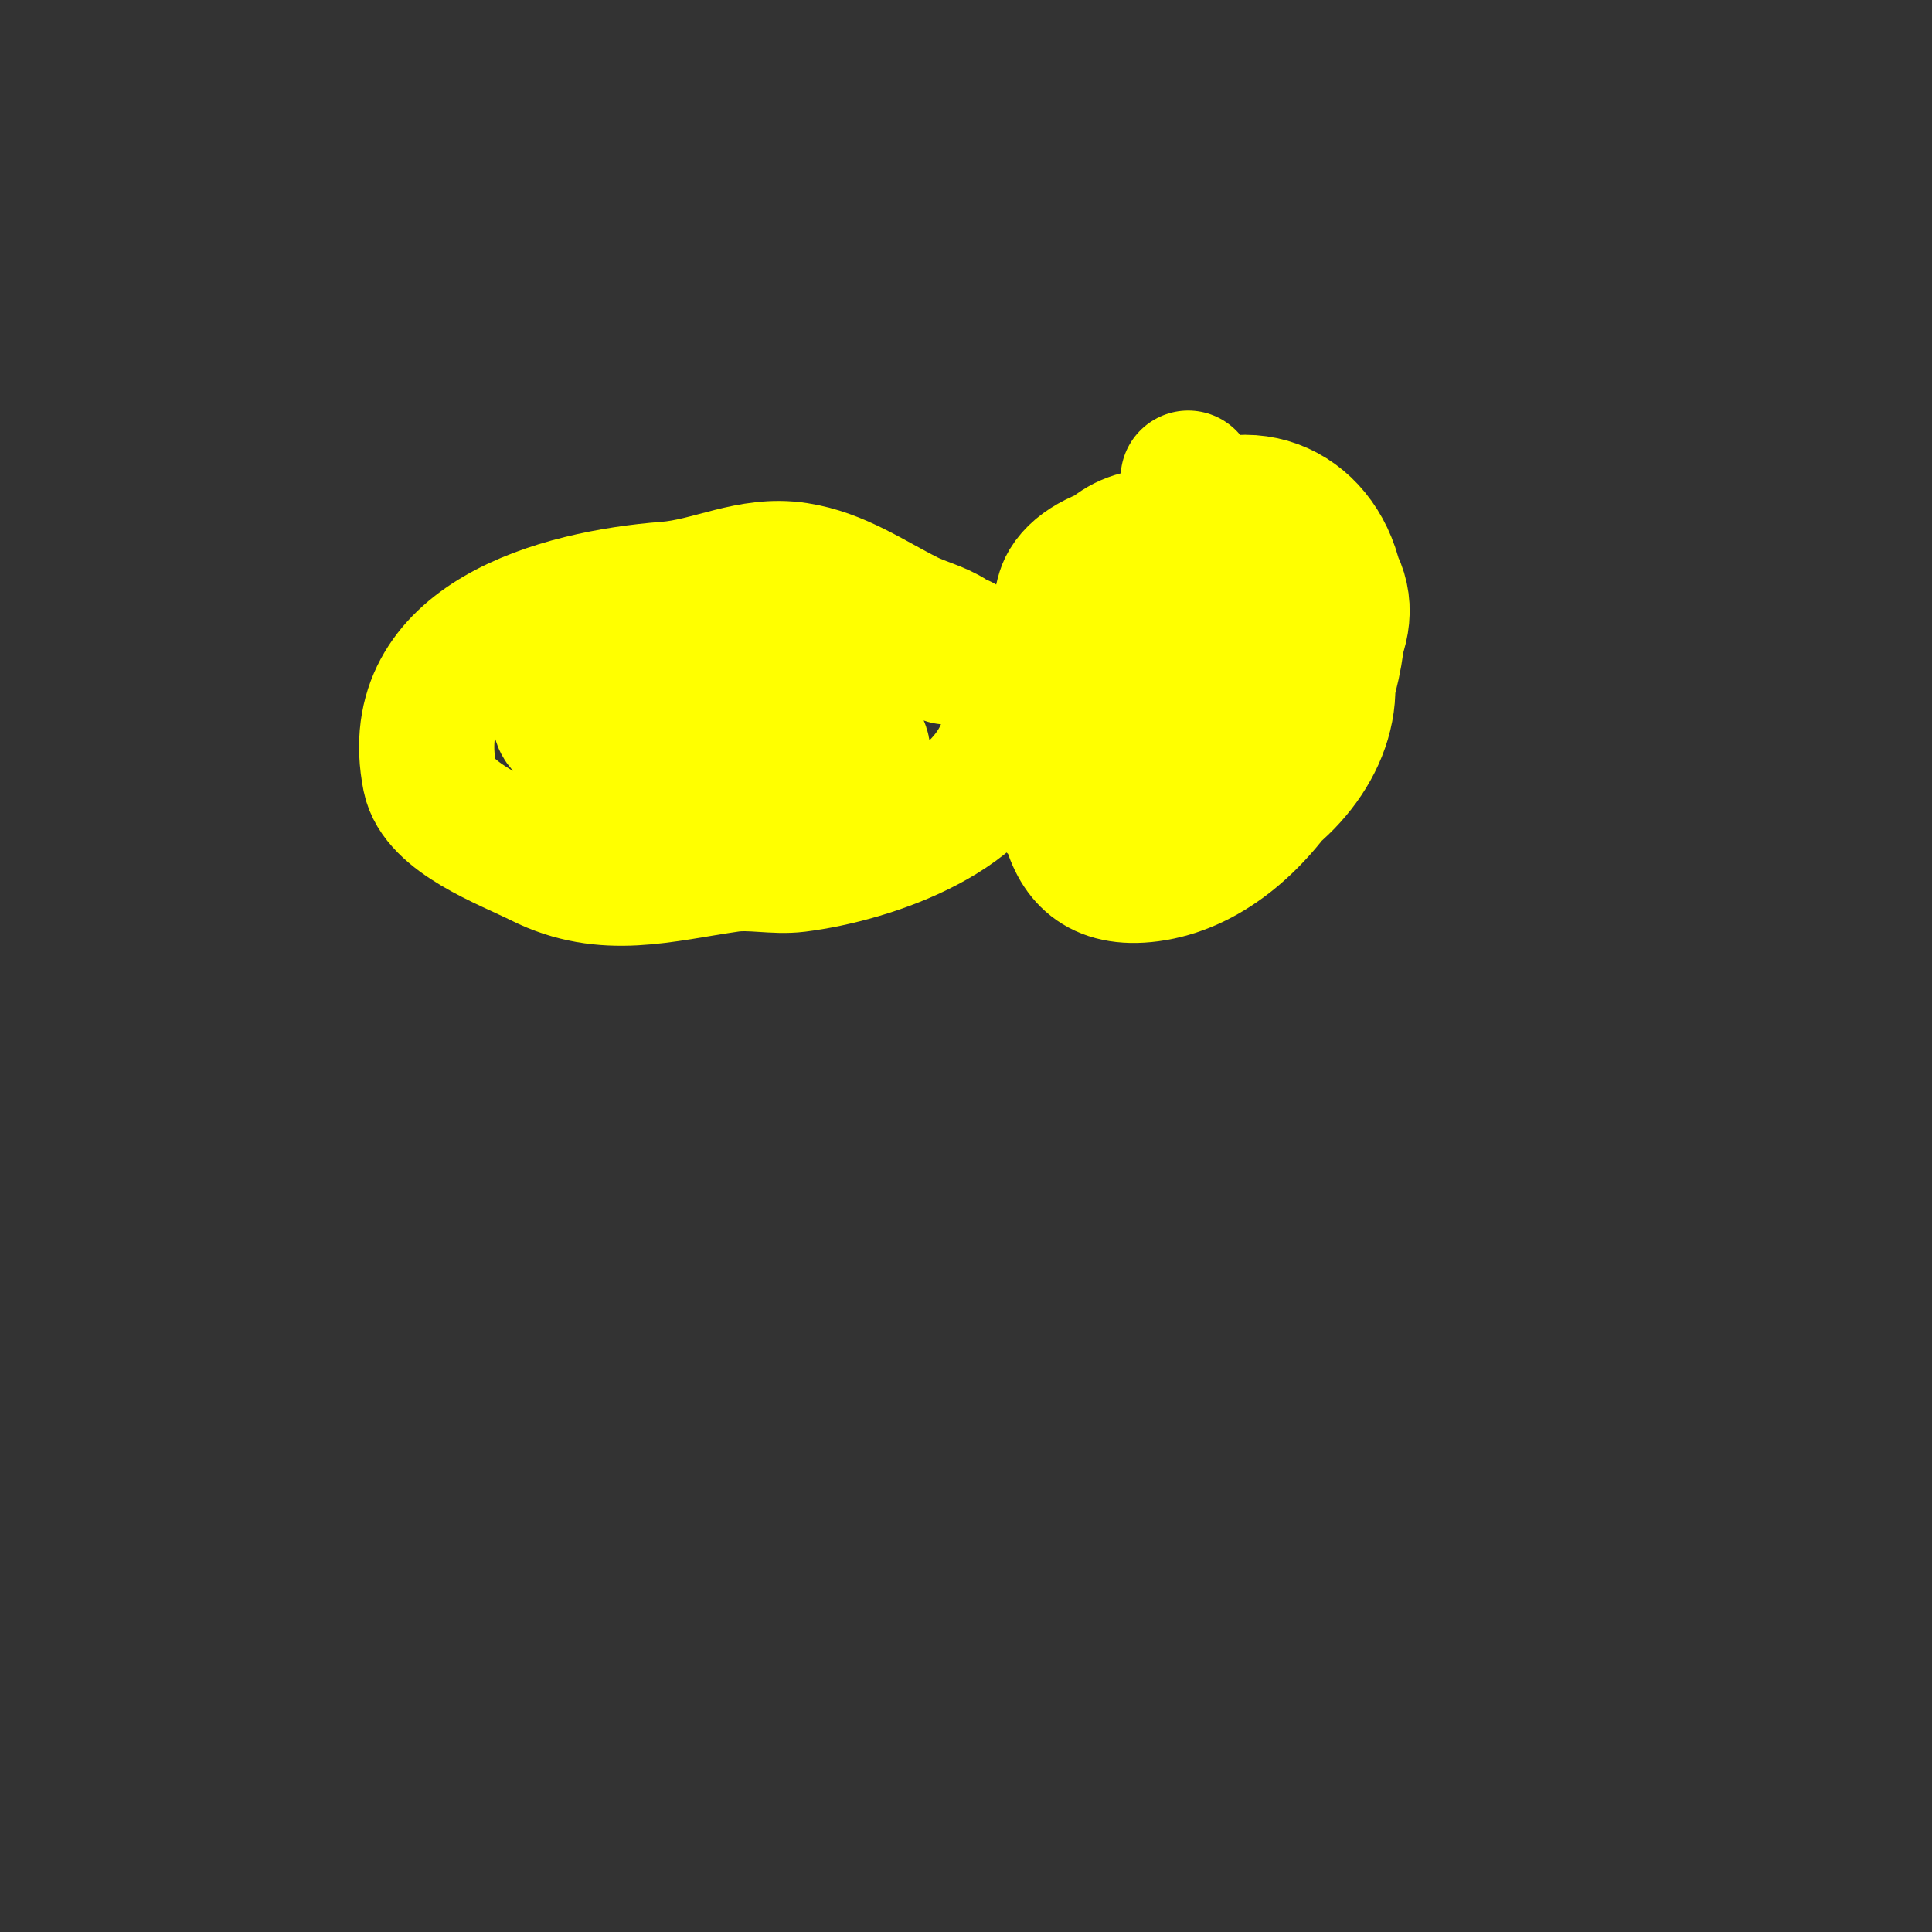 <svg viewBox='0 0 400 400' version='1.1' xmlns='http://www.w3.org/2000/svg' xmlns:xlink='http://www.w3.org/1999/xlink'><rect x="0" y="0" width="400" height="400" fill="#333333" stroke="none"/><g fill='none' stroke='#ffff00' stroke-width='28' stroke-linecap='round' stroke-linejoin='round'><path d='M246,99c5.451,7.268 4.342,14.789 5,24'/><path d='M229,129c6.64,-6.64 8.934,-16.963 18,-22c14.784,-8.213 28.964,1.431 30,18c1.301,20.811 -15.523,52.87 -39,56c-21.325,2.843 -17.521,-21.159 -18,-36c-0.139,-4.3 -1.916,-19.14 1,-24c5.11,-8.516 22.717,-8.965 31,-10c5.542,-0.693 10.696,-2.315 16,1c30.613,19.133 -18.495,48.715 -33,55c-4.512,1.955 -14.562,3.894 -18,-2c-9.96,-17.074 11.018,-62.551 33,-52c6.253,3.002 12.095,7.095 17,12c24.764,24.764 -14.554,58.468 -37,45c-6.531,-3.919 -7.411,-13.423 -7,-20c0.876,-14.021 18.395,-45.987 37,-42c8.782,1.882 8.137,10.734 6,18c-4.11,13.973 -17.304,35.774 -34,38c-3.736,0.498 -7.993,-10.967 -8,-11c-2.919,-13.428 -3.741,-42 16,-42c24.298,0 17.25,36.841 -3,35c-13.981,-1.271 -4.837,-32 9,-32c10.009,0 3.801,21.097 2,25c-0.514,1.114 -4.818,5.667 -7,3c-2.55,-3.117 -3.333,-7.333 -5,-11'/><path d='M196,136c0.784,-1.177 3,-3 3,-3c0,0 -1.38,-0.587 -2,-1c-2.732,-1.821 -6.064,-2.532 -9,-4c-7.578,-3.789 -14.423,-8.681 -23,-10c-9.737,-1.498 -17.711,3.285 -27,4c-22.09,1.699 -54.714,10.432 -49,39c1.667,8.336 15.965,13.482 23,17c13.314,6.657 25.079,2.989 39,1c4.576,-0.654 9.412,0.574 14,0c15.383,-1.923 41.112,-10.673 44,-28c2.186,-13.117 -11.908,-19.472 -23,-20c-26.603,-1.267 -35.664,-0.224 -57,14c-1.111,0.741 -13,3.697 -13,4c0,1.93 7.019,6.019 8,7c3.329,3.329 6.563,9.952 11,12c11.263,5.198 36.616,3.768 43,-9c6.167,-12.334 -30.218,-13 -33,-13c-3,0 -9,0 -9,0c0,0 8.49,0.887 9,1c5.979,1.329 11.884,2 18,2c3.333,0 6.712,0.548 10,0c0.735,-0.123 2.527,-0.473 2,-1c-2.385,-2.385 -11.379,-0.782 -14,-1c-2.021,-0.168 -4,-0.667 -6,-1'/></g>
</svg>